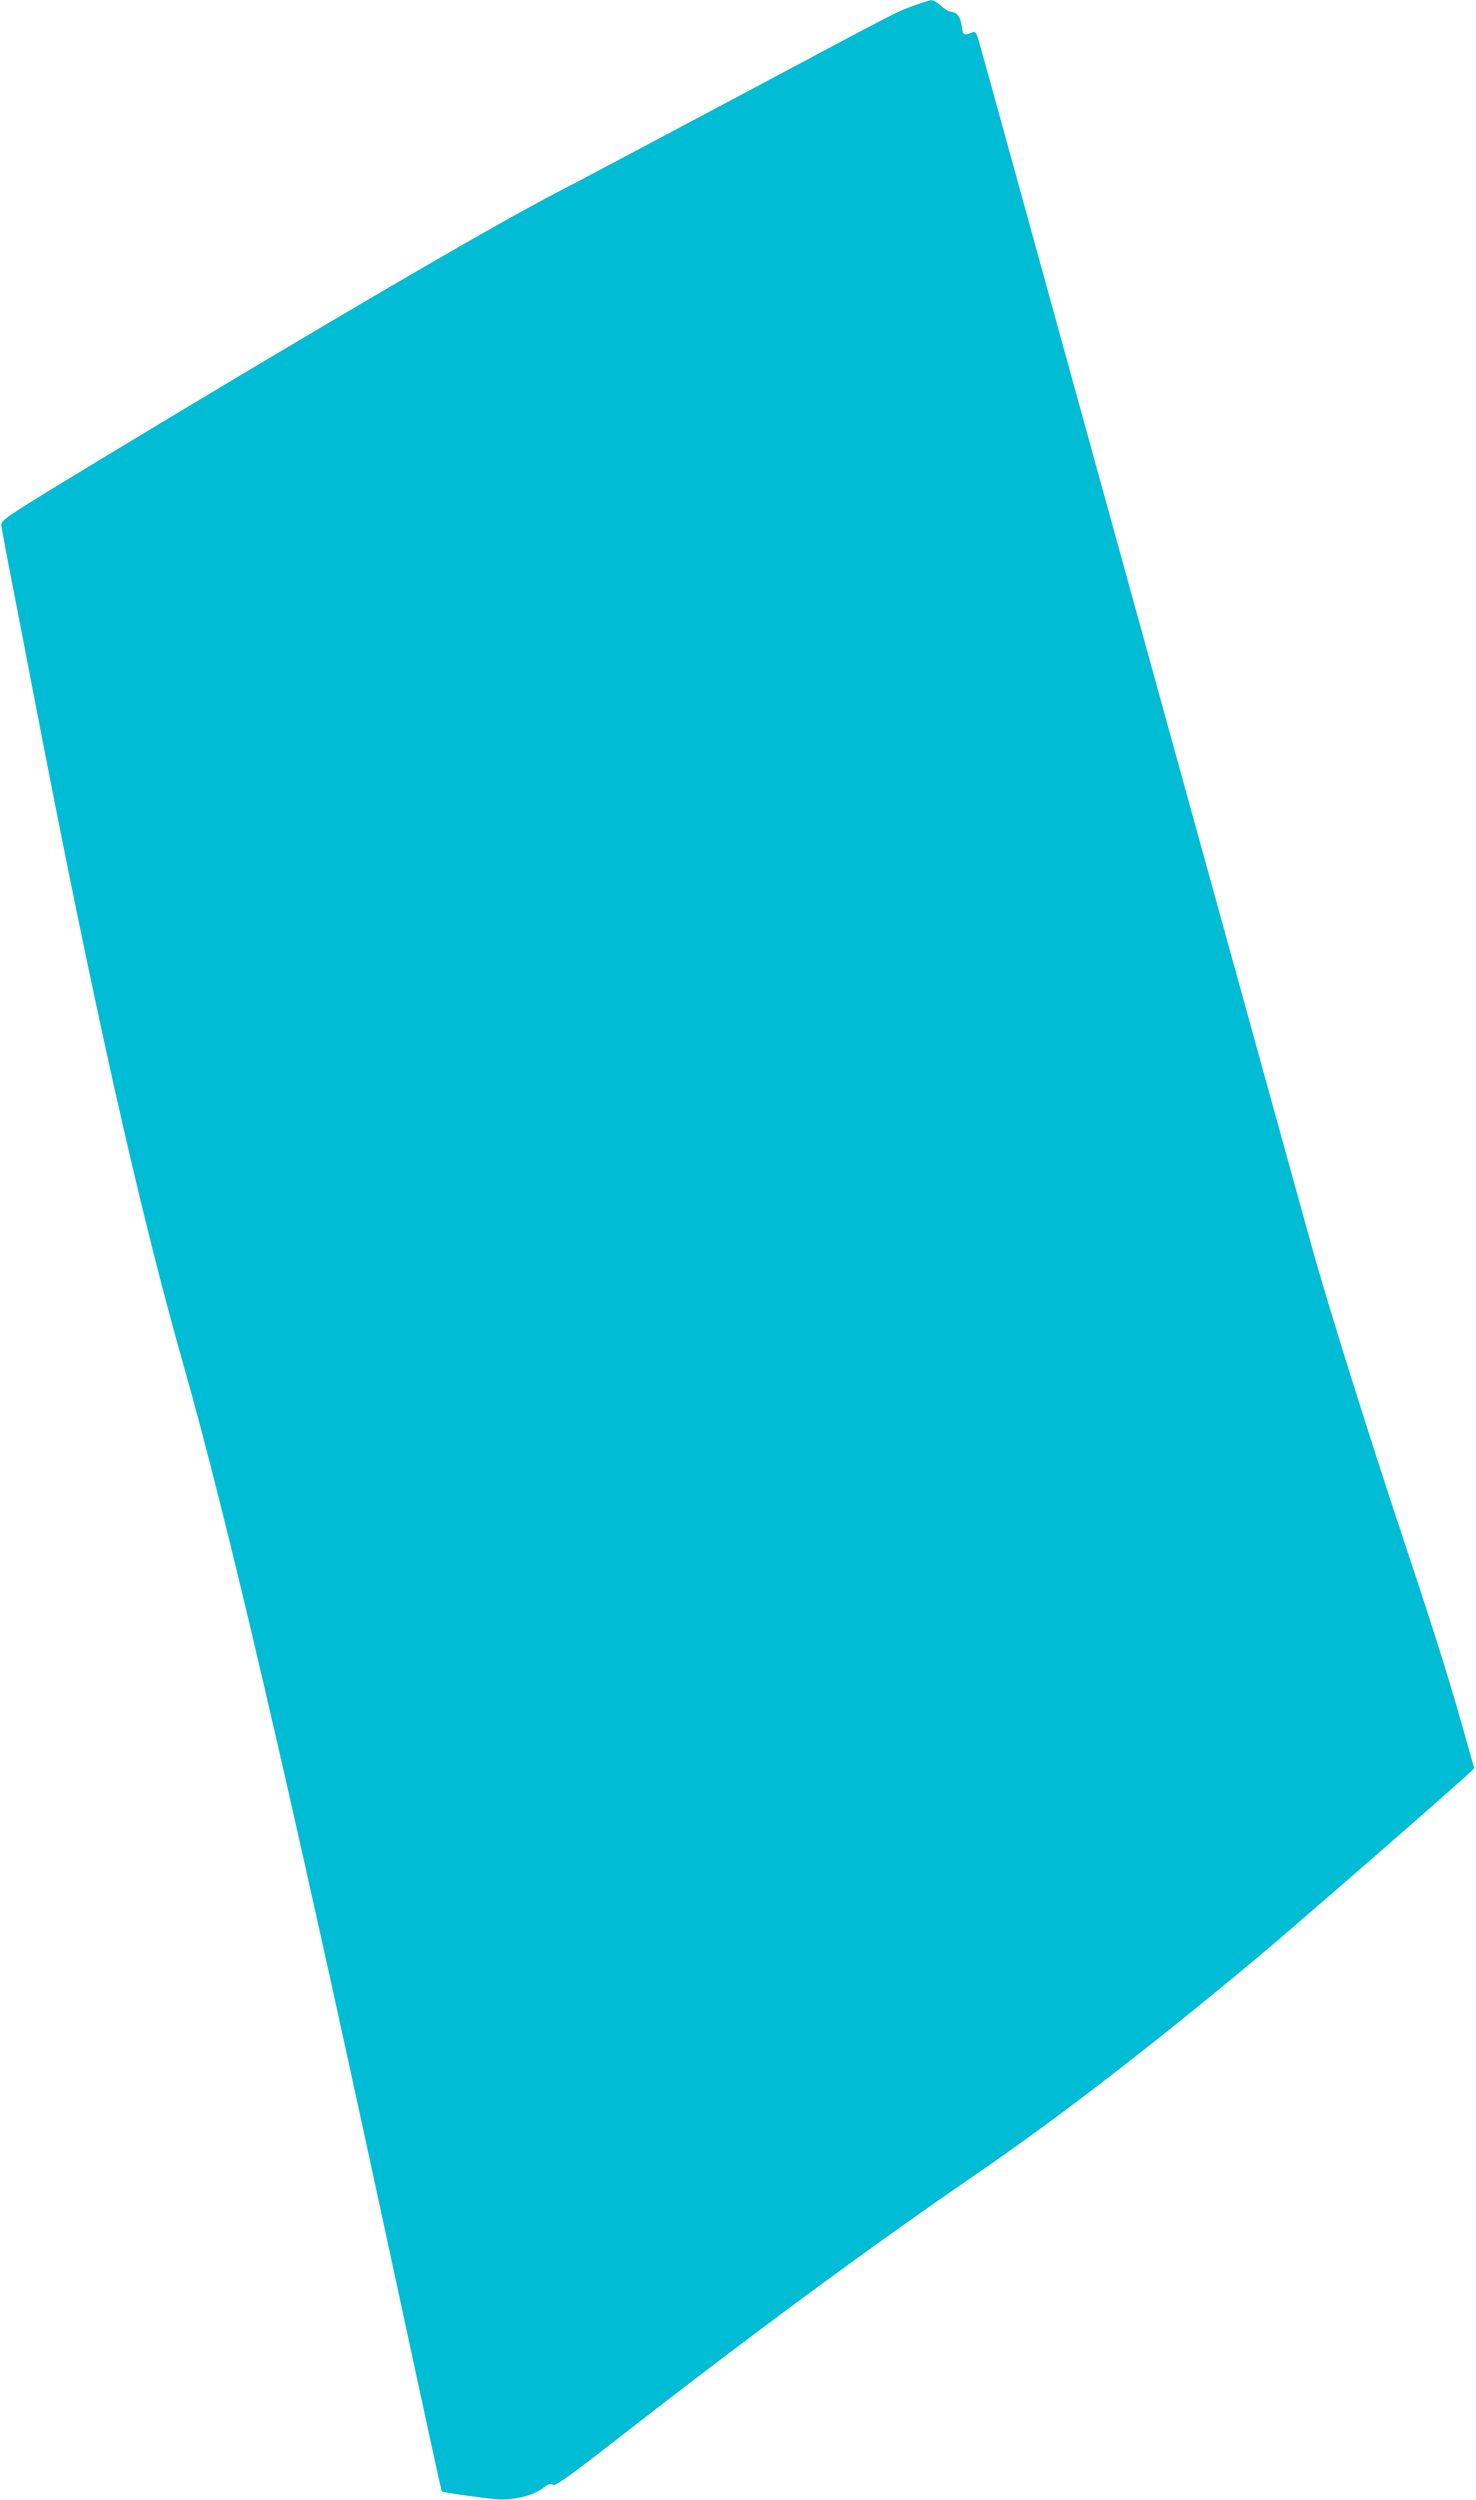 <?xml version="1.0" standalone="no"?>
<!DOCTYPE svg PUBLIC "-//W3C//DTD SVG 20010904//EN"
 "http://www.w3.org/TR/2001/REC-SVG-20010904/DTD/svg10.dtd">
<svg version="1.0" xmlns="http://www.w3.org/2000/svg"
 width="756pt" height="1280pt" viewBox="0 0 756 1280"
 preserveAspectRatio="xMidYMid meet">
<g transform="translate(0,1280) scale(0.1,-0.1)"
fill="#00bcd4" stroke="none">
<path d="M4680 12771 c-95 -35 -54 -14 -930 -481 -410 -218 -820 -436 -912
-483 -331 -172 -1229 -697 -2318 -1356 -485 -294 -515 -314 -513 -339 1 -15
25 -144 53 -287 28 -143 80 -413 116 -600 299 -1555 534 -2605 764 -3415 220
-773 535 -2124 1029 -4415 282 -1307 291 -1348 295 -1352 4 -5 211 -34 281
-40 80 -7 187 19 234 56 28 22 40 26 52 18 13 -8 81 40 350 250 681 530 1291
979 1814 1337 417 286 902 659 1455 1121 176 147 996 861 1078 939 l23 22 -27
95 c-95 342 -157 539 -328 1054 -181 543 -404 1254 -475 1515 -18 63 -149 538
-292 1055 -143 517 -517 1869 -830 3005 -313 1136 -576 2089 -585 2118 -12 44
-18 52 -32 47 -46 -19 -49 -18 -56 31 -6 47 -26 73 -57 74 -8 0 -31 14 -49 30
-18 17 -41 30 -49 29 -9 0 -50 -13 -91 -28z"/>
</g>
</svg>
